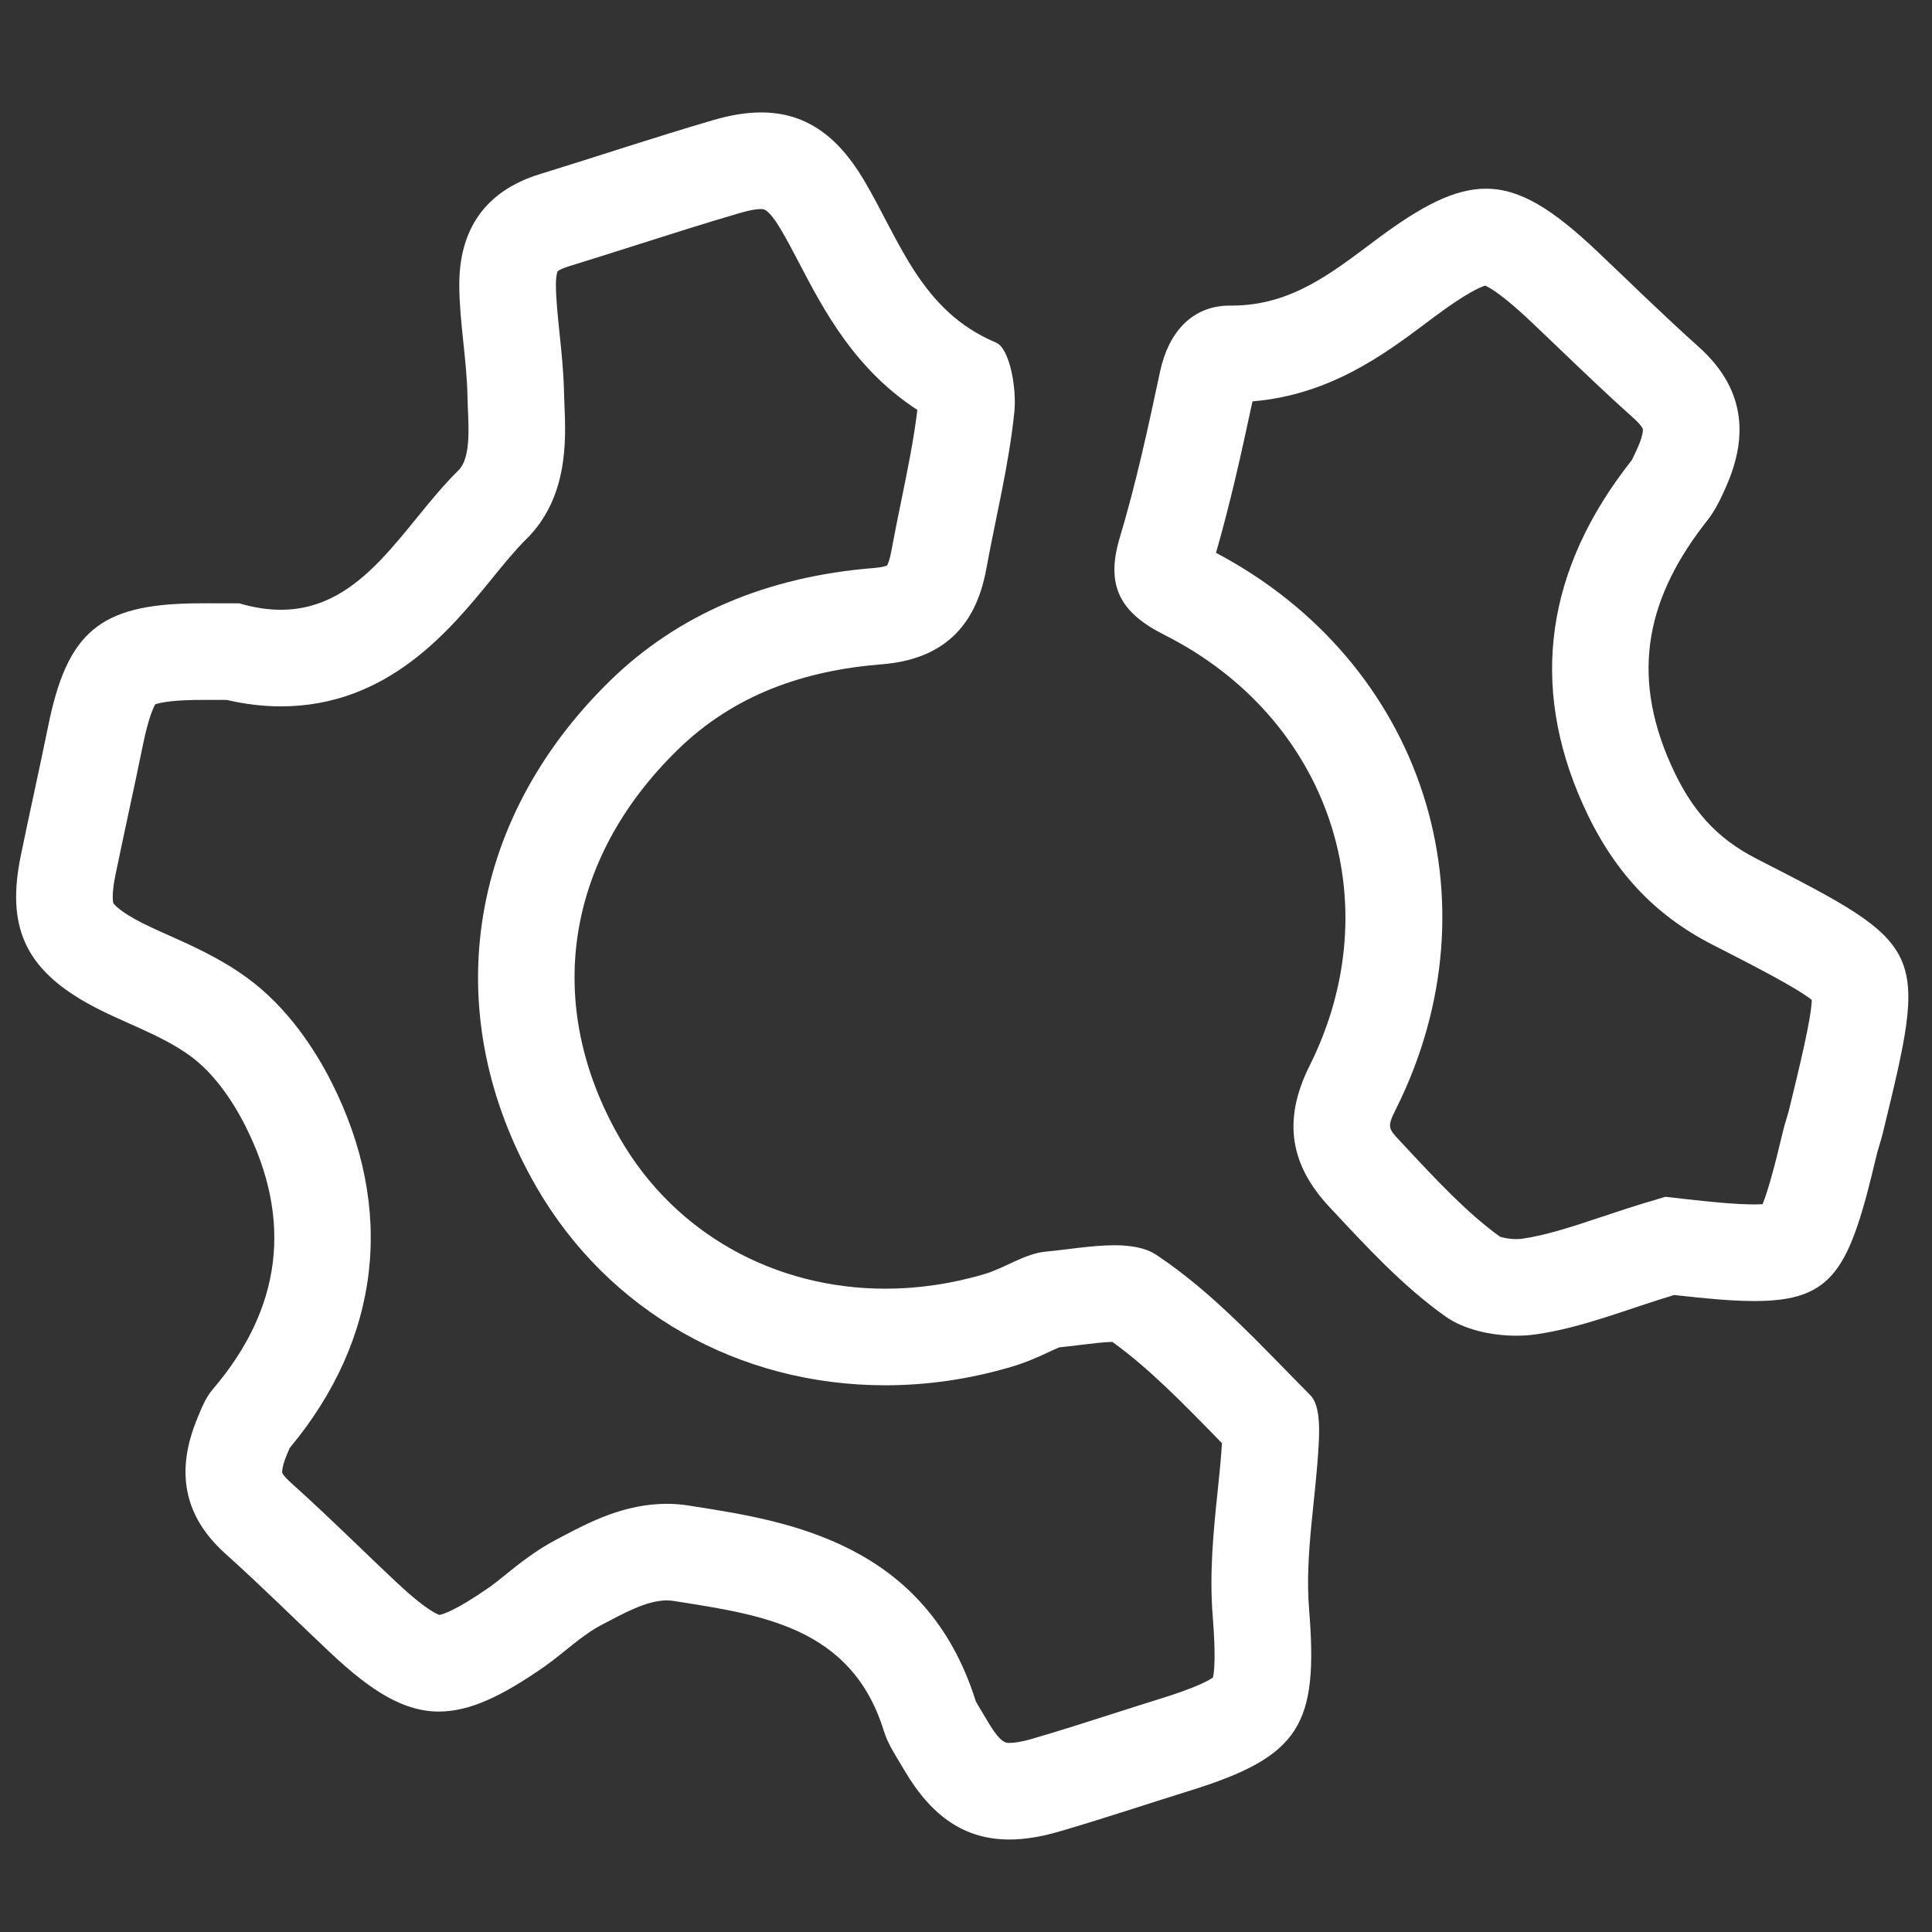 <?xml version="1.0" encoding="utf-8"?>
<!-- Generator: Adobe Illustrator 17.0.2, SVG Export Plug-In . SVG Version: 6.00 Build 0)  -->
<!DOCTYPE svg PUBLIC "-//W3C//DTD SVG 1.1//EN" "http://www.w3.org/Graphics/SVG/1.1/DTD/svg11.dtd">
<svg version="1.1" id="Layer_1" xmlns="http://www.w3.org/2000/svg" xmlns:xlink="http://www.w3.org/1999/xlink" x="0px" y="0px"
	 width="120px" height="120px" viewBox="0 0 120 120" enable-background="new 0 0 120 120" xml:space="preserve">
<rect x="0" y="0" width="120" height="120" fill="#333333" stroke="none"/>
<g>
	<g>
		<path fill="#FFFFFF" d="M47.28,12.984c0.162,0,0.463,0,1.194,1.224c0.398,0.668,0.788,1.413,1.201,2.203
			c1.478,2.826,3.412,6.523,7.303,9.049c-0.213,1.803-0.595,3.669-0.997,5.635c-0.21,1.028-0.428,2.09-0.626,3.172
			c-0.094,0.513-0.207,0.765-0.258,0.86c-0.095,0.038-0.337,0.115-0.805,0.152c-6.677,0.532-12.201,2.895-16.417,7.02
			c-8.94,8.742-10.693,20.773-4.574,31.397c4.453,7.731,12.56,12.347,21.686,12.347c2.619,0,5.256-0.386,7.833-1.147
			c0.956-0.282,1.747-0.65,2.383-0.946c0.186-0.087,0.426-0.198,0.582-0.263c0.418-0.042,0.851-0.095,1.291-0.148
			c0.722-0.088,1.466-0.179,2.012-0.192c2.226,1.596,4.318,3.738,6.522,5.995c0.096,0.098,0.192,0.197,0.288,0.295
			c-0.057,0.966-0.163,1.976-0.273,3.039c-0.244,2.341-0.52,4.995-0.299,7.74c0.201,2.488,0.092,3.44,0.013,3.78
			c-0.264,0.184-1.052,0.626-3.212,1.296c-1,0.31-1.997,0.63-2.994,0.949c-1.751,0.561-3.405,1.091-5.079,1.575
			c-0.685,0.198-1.117,0.24-1.358,0.24c-0.225,0-0.565,0-1.352-1.344c-0.114-0.194-0.231-0.389-0.349-0.583
			c-0.136-0.224-0.319-0.525-0.39-0.669c-3.08-9.824-11.696-11.181-17.403-12.08l-0.441-0.07c-0.439-0.069-0.891-0.105-1.345-0.105
			c-2.634,0-4.818,1.147-6.413,1.985l-0.36,0.189c-1.349,0.701-2.419,1.563-3.279,2.256c-0.364,0.294-0.709,0.571-0.993,0.769
			c-2.108,1.471-2.913,1.674-3.079,1.702c-0.173-0.057-0.91-0.374-2.668-2.028c-0.757-0.711-1.506-1.431-2.255-2.15
			c-1.398-1.342-2.844-2.73-4.351-4.08c-0.351-0.314-0.476-0.525-0.491-0.571c-0.001-0.003-0.042-0.314,0.271-1.074l0.049-0.118
			c0.044-0.108,0.099-0.24,0.143-0.344c5.67-6.801,6.589-14.872,2.582-22.761c-0.973-1.918-2.673-4.596-5.242-6.459
			c-1.65-1.198-3.353-1.959-4.856-2.63c-0.784-0.35-1.525-0.681-2.123-1.018c-1.086-0.611-1.31-0.975-1.311-0.975c0,0,0,0,0,0
			c-0.002-0.004-0.141-0.434,0.132-1.759c0.258-1.253,0.527-2.504,0.795-3.755c0.309-1.437,0.618-2.874,0.91-4.313
			c0.334-1.642,0.642-2.307,0.767-2.527c0.232-0.078,0.91-0.245,2.484-0.268c0.265-0.004,0.531-0.005,0.816-0.005l0.769,0.002
			l0.373,0.001c1.14,0.266,2.267,0.4,3.361,0.4c6.648,0,10.52-4.755,13.082-7.901c0.757-0.93,1.472-1.808,2.149-2.474
			c2.624-2.583,2.473-6.173,2.383-8.319c-0.01-0.241-0.021-0.475-0.025-0.7c-0.027-1.357-0.157-2.604-0.284-3.811
			c-0.111-1.064-0.217-2.069-0.223-2.956c-0.004-0.616,0.104-0.854,0.1-0.856c0.017-0.015,0.183-0.156,0.668-0.305
			c1.404-0.432,2.804-0.878,4.204-1.323c2.143-0.682,4.358-1.388,6.518-2.017C46.658,13.024,47.058,12.984,47.28,12.984
			 M47.28,6.984c-0.903,0-1.88,0.156-2.942,0.466c-3.623,1.056-7.201,2.256-10.809,3.366c-3.428,1.055-5.025,3.481-5.002,6.936
			c0.016,2.282,0.463,4.561,0.508,6.845c0.029,1.573,0.305,3.766-0.568,4.625c-3.424,3.369-5.848,8.651-11.022,8.651
			c-0.793,0-1.651-0.124-2.587-0.399c-0.77,0-1.374-0.004-1.915-0.004c-0.318,0-0.615,0.001-0.911,0.006
			c-5.838,0.085-7.853,1.792-9.035,7.598c-0.547,2.689-1.15,5.368-1.703,8.057c-0.9,4.364,0.225,6.982,4.113,9.171
			c2.09,1.176,4.482,1.885,6.396,3.274c1.438,1.042,2.596,2.7,3.416,4.317c2.977,5.86,2.297,11.374-2.012,16.408
			c-0.436,0.508-0.699,1.185-0.959,1.815c-1.314,3.192-0.912,6.003,1.766,8.4c2.217,1.986,4.328,4.092,6.498,6.132
			c2.611,2.456,4.607,3.66,6.749,3.66c1.892,0,3.898-0.94,6.542-2.785c1.219-0.851,2.301-1.944,3.604-2.621
			c1.245-0.645,2.724-1.498,4.007-1.498c0.138,0,0.274,0.01,0.407,0.031c5.396,0.855,11.064,1.574,13.074,8.073
			c0.264,0.859,0.807,1.641,1.268,2.43c1.703,2.909,3.779,4.317,6.533,4.317c0.928,0,1.932-0.16,3.026-0.476
			c2.744-0.794,5.455-1.71,8.186-2.558c6.889-2.139,7.98-4.12,7.4-11.29c-0.275-3.426,0.445-6.926,0.606-10.397
			c0.045-0.968,0.045-2.299-0.527-2.875c-3.041-3.066-6.002-6.347-9.553-8.709c-0.69-0.459-1.611-0.605-2.621-0.605
			c-1.377,0-2.917,0.272-4.25,0.394c-1.309,0.118-2.529,1.017-3.838,1.402c-2.062,0.609-4.125,0.902-6.136,0.902
			c-6.837,0-13.061-3.394-16.487-9.342c-4.766-8.275-3.422-17.274,3.57-24.112c3.537-3.461,7.898-4.946,12.699-5.329
			c3.742-0.299,5.826-2.288,6.488-5.917c0.598-3.263,1.416-6.501,1.746-9.79c0.143-1.429-0.285-3.918-1.145-4.277
			c-4.68-1.959-5.986-6.376-8.232-10.142C51.957,8.339,49.938,6.984,47.28,6.984L47.28,6.984z"/>
	</g>
	<g>
		<path fill="#FFFFFF" d="M92.249,17.741c0.279,0.119,1.087,0.573,2.872,2.264c0.585,0.554,1.166,1.111,1.748,1.668
			c1.488,1.426,3.028,2.9,4.63,4.332c0.405,0.362,0.531,0.596,0.542,0.639c0.014,0.061,0.001,0.433-0.317,1.15
			c-0.198,0.447-0.334,0.727-0.384,0.803c-5.335,6.756-6.353,13.945-3.022,21.371c1.825,4.064,4.38,6.83,8.04,8.704
			c2.575,1.318,5.228,2.677,6.176,3.437c-0.045,1.211-0.751,4.106-1.438,6.924c-0.025,0.1-0.058,0.198-0.088,0.297
			c-0.088,0.288-0.198,0.647-0.293,1.057c-0.51,2.16-0.926,3.637-1.239,4.41c-0.135,0.007-0.3,0.012-0.499,0.012
			c-1.19,0-2.851-0.17-4.318-0.336l-1.218-0.138l-1.175,0.351c-0.939,0.281-1.843,0.582-2.717,0.874
			c-1.79,0.597-3.481,1.162-5,1.379c-0.059,0.008-0.184,0.023-0.364,0.023c-0.477,0-0.862-0.092-1.02-0.151
			c-2.019-1.451-3.905-3.473-5.9-5.611l-0.314-0.336c-0.729-0.781-0.805-0.863-0.247-1.978c6.498-13.003,1.687-27.751-11.176-34.55
			c0.882-3.064,1.56-6.102,2.266-9.407c4.819-0.396,8.244-2.964,10.8-4.879l0.54-0.404C91.103,18.18,91.958,17.827,92.249,17.741
			 M92.29,11.72c-1.934,0-3.967,1.049-6.738,3.112c-2.721,2.024-5.28,4.149-9.039,4.149c-0.03,0-0.06,0-0.09,0
			c-0.015,0-0.03,0-0.045,0c-2.333,0-3.808,1.662-4.326,4.105c-0.736,3.463-1.49,6.934-2.504,10.321
			c-0.891,2.974,0.023,4.642,2.762,6.021c10.229,5.15,14.121,16.584,9.027,26.777c-1.717,3.434-1.158,6.198,1.229,8.755
			c2.262,2.422,4.547,4.918,7.225,6.815c1.133,0.803,2.836,1.188,4.394,1.188c0.421,0,0.831-0.028,1.217-0.084
			c2.918-0.418,5.727-1.59,8.582-2.443c2.019,0.228,3.652,0.374,4.992,0.374c4.941,0,5.908-1.975,7.578-9.043
			c0.104-0.444,0.266-0.876,0.373-1.319c2.838-11.639,2.842-11.649-7.834-17.115c-2.518-1.289-4.057-3.051-5.301-5.821
			c-2.605-5.81-1.406-10.555,2.258-15.194c0.49-0.619,0.84-1.366,1.162-2.095c1.455-3.287,1.074-6.199-1.717-8.691
			c-2.131-1.905-4.172-3.914-6.248-5.881C96.465,13.013,94.438,11.72,92.29,11.72L92.29,11.72z"/>
	</g>
</g>
</svg>
